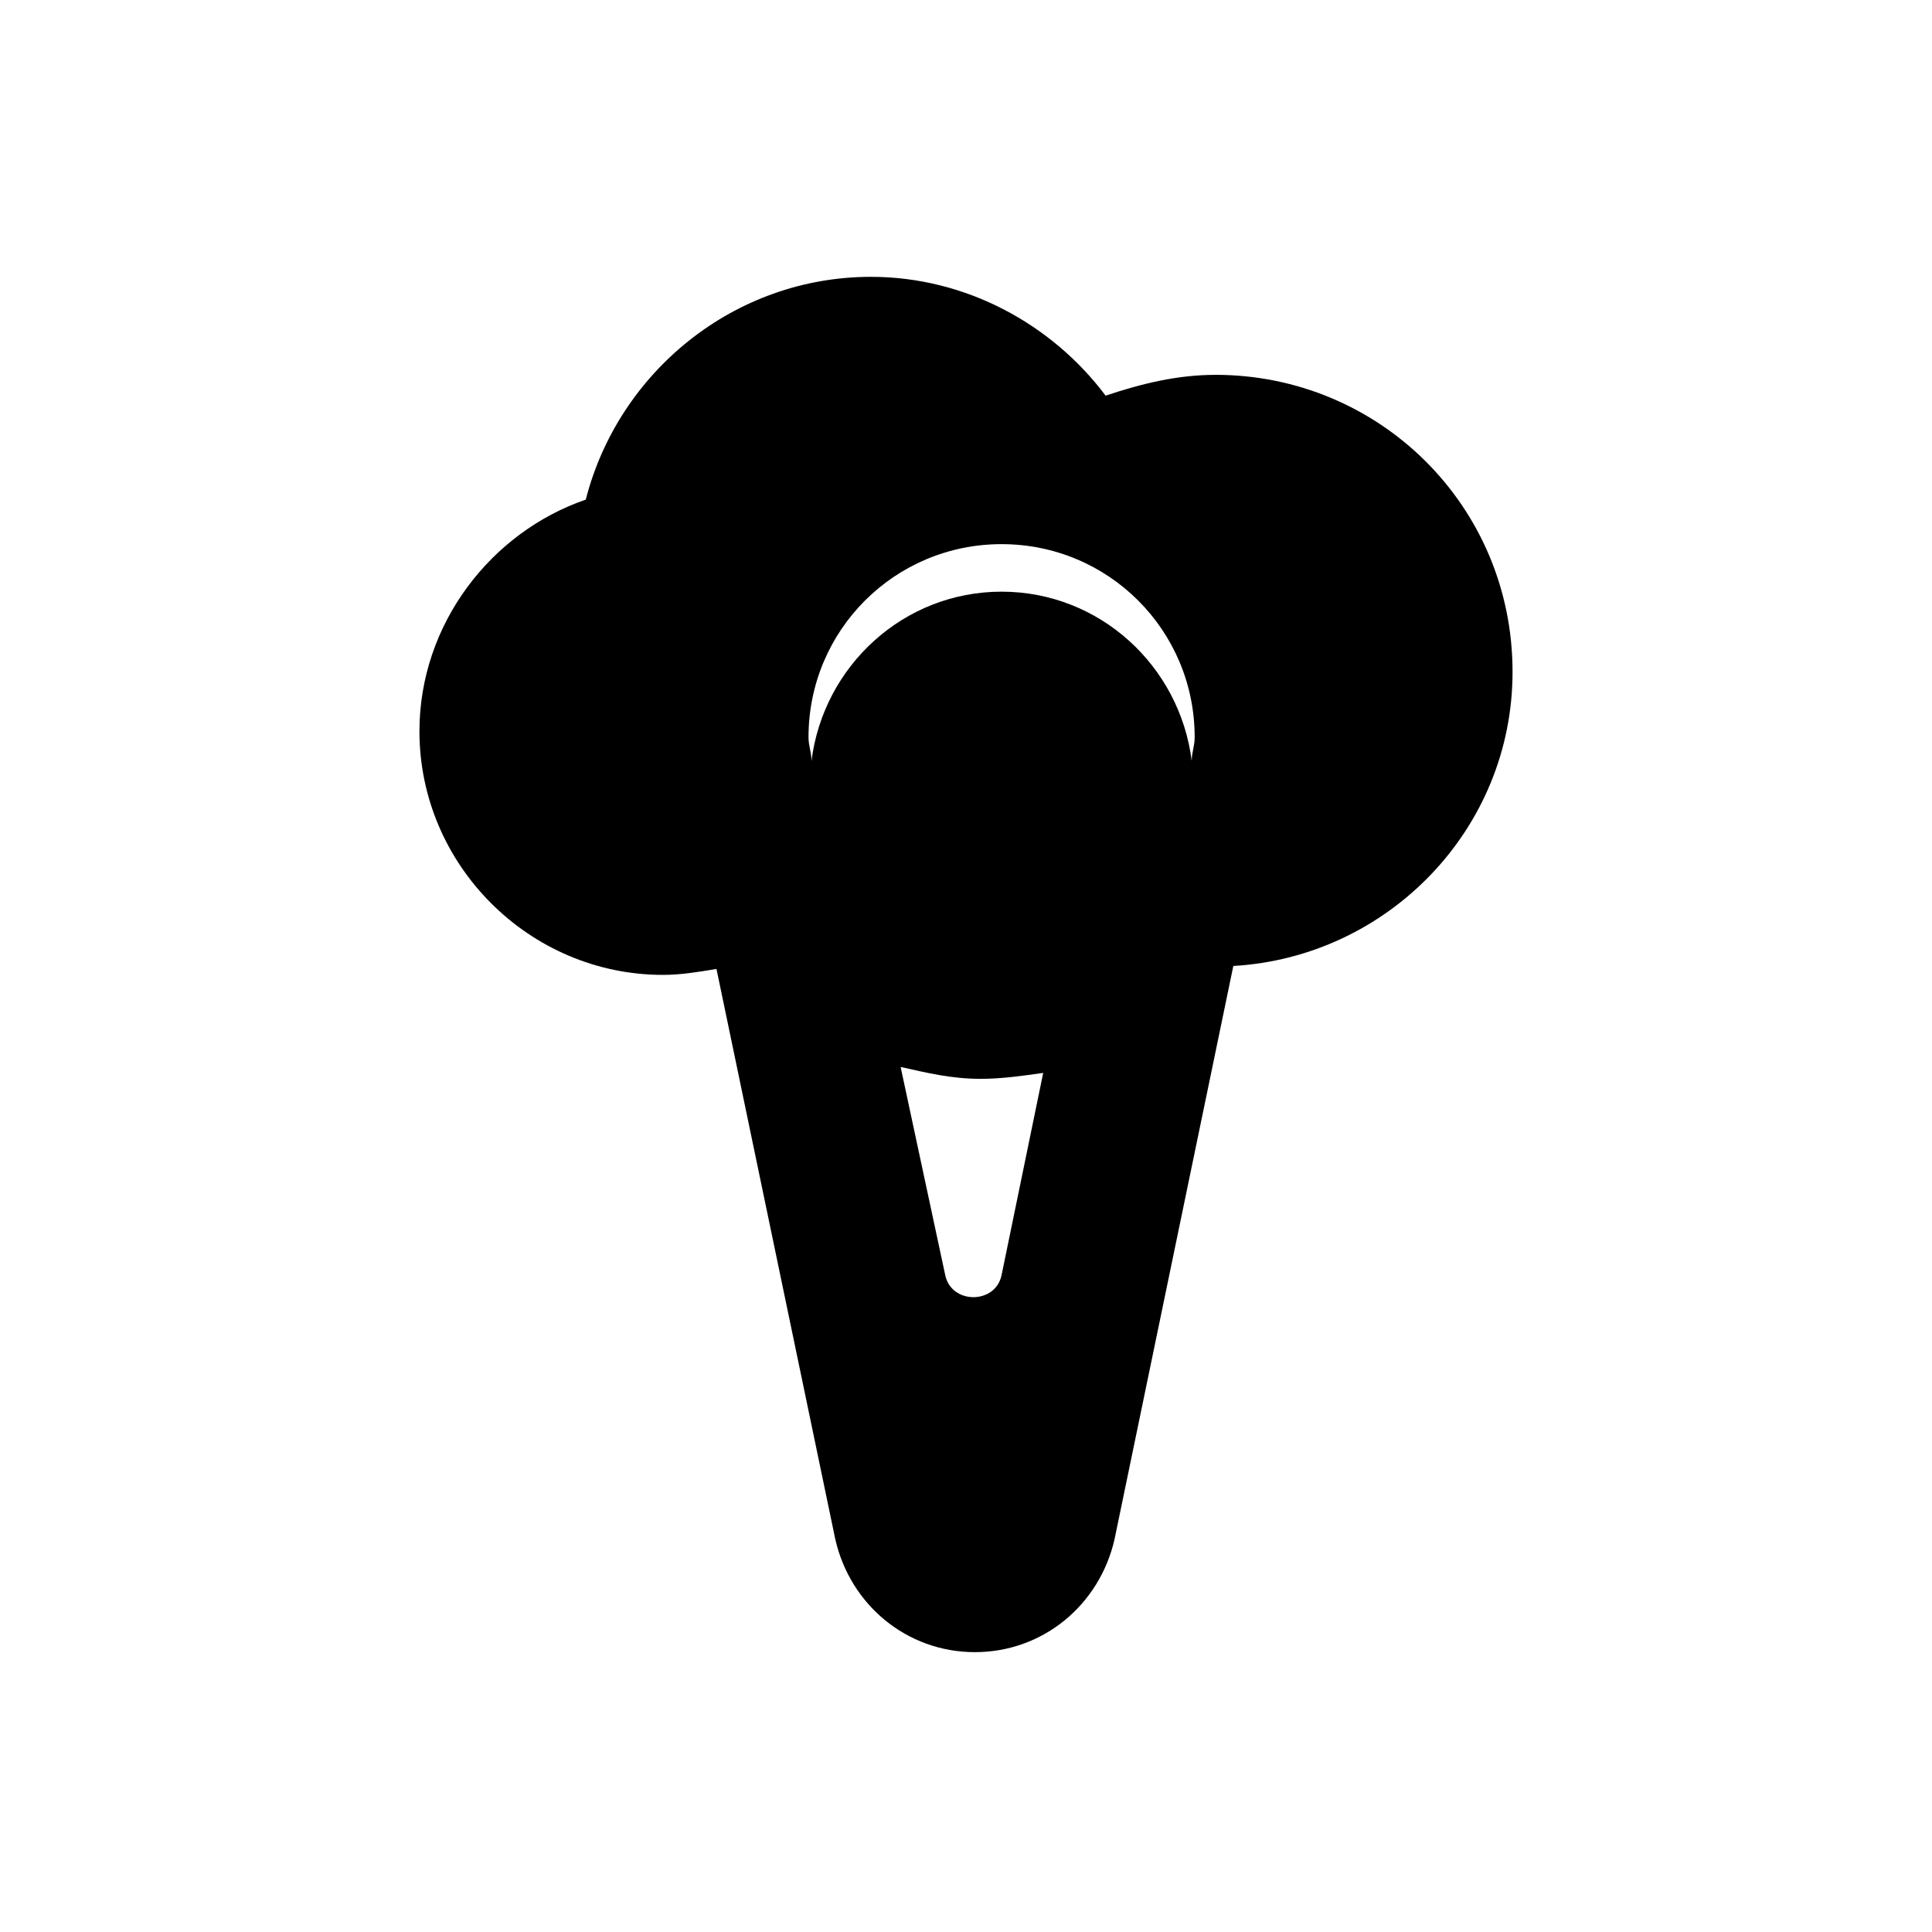<?xml version="1.0" encoding="UTF-8"?>
<!-- The Best Svg Icon site in the world: iconSvg.co, Visit us! https://iconsvg.co -->
<svg fill="#000000" width="800px" height="800px" version="1.1" viewBox="144 144 512 512" xmlns="http://www.w3.org/2000/svg">
 <path d="m466.12 243.34c-10.234 0-19.68 2.363-29.125 5.512-14.168-18.895-37-31.488-62.188-31.488-36.211 0-66.914 25.191-75.57 59.039-25.191 8.66-44.082 33.062-44.082 61.402 0 35.426 29.125 64.551 64.551 64.551 4.723 0 9.445-0.789 14.168-1.574l31.488 151.14c3.938 17.32 18.895 29.914 37 29.914 18.105 0 33.062-12.594 37-29.914l31.48-151.93c40.934-2.363 73.996-36.211 73.996-77.934 0-44.086-35.426-78.723-78.719-78.723zm-56.68 238.52c-1.574 7.871-13.383 7.871-14.957 0l-11.809-55.105c7.086 1.574 13.383 3.148 21.254 3.148 5.512 0 11.02-0.789 16.531-1.574zm50.379-136.19c-3.148-25.191-24.402-44.871-50.383-44.871-25.977 0-47.23 19.68-50.383 44.871 0-2.363-0.789-3.938-0.789-6.297 0-28.34 22.828-51.168 51.168-51.168s51.168 22.828 51.168 51.168c0.008 2.363-0.781 3.938-0.781 6.297z"/>
</svg>